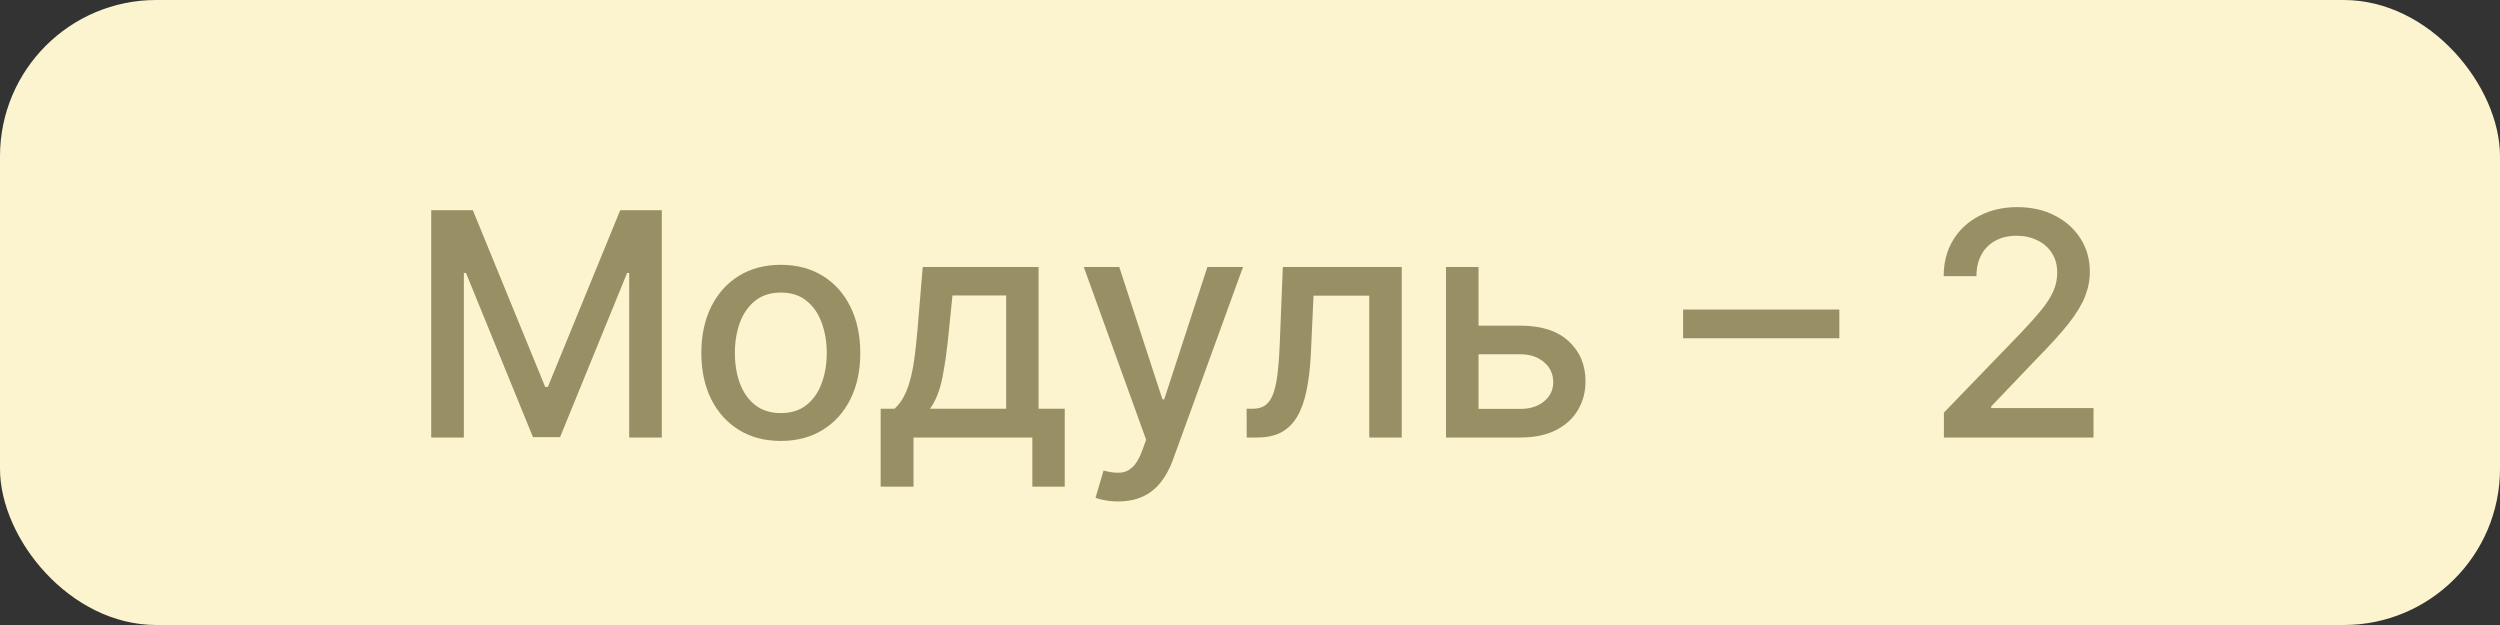<?xml version="1.0" encoding="UTF-8"?> <svg xmlns="http://www.w3.org/2000/svg" width="80" height="20" viewBox="0 0 80 20" fill="none"><rect x="0" y="0" width="80" height="20" fill="#333333" stroke="none"/> <rect width="80" height="20" rx="5" fill="#FBF4CF"></rect> <path d="M13.799 6.727H15.131L17.446 12.381H17.531L19.847 6.727H21.178V14H20.134V8.737H20.067L17.922 13.989H17.055L14.911 8.734H14.843V14H13.799V6.727ZM24.986 14.11C24.475 14.11 24.028 13.993 23.647 13.758C23.266 13.524 22.97 13.196 22.759 12.775C22.549 12.354 22.443 11.861 22.443 11.298C22.443 10.732 22.549 10.237 22.759 9.813C22.97 9.389 23.266 9.06 23.647 8.826C24.028 8.592 24.475 8.474 24.986 8.474C25.497 8.474 25.944 8.592 26.325 8.826C26.706 9.06 27.002 9.389 27.212 9.813C27.423 10.237 27.529 10.732 27.529 11.298C27.529 11.861 27.423 12.354 27.212 12.775C27.002 13.196 26.706 13.524 26.325 13.758C25.944 13.993 25.497 14.11 24.986 14.11ZM24.989 13.219C25.321 13.219 25.596 13.131 25.813 12.956C26.031 12.781 26.192 12.548 26.296 12.256C26.403 11.965 26.456 11.644 26.456 11.294C26.456 10.946 26.403 10.626 26.296 10.335C26.192 10.042 26.031 9.806 25.813 9.629C25.596 9.451 25.321 9.362 24.989 9.362C24.656 9.362 24.379 9.451 24.159 9.629C23.941 9.806 23.779 10.042 23.672 10.335C23.568 10.626 23.516 10.946 23.516 11.294C23.516 11.644 23.568 11.965 23.672 12.256C23.779 12.548 23.941 12.781 24.159 12.956C24.379 13.131 24.656 13.219 24.989 13.219ZM28.181 15.573V13.08H28.625C28.739 12.976 28.834 12.852 28.913 12.707C28.993 12.563 29.061 12.391 29.115 12.193C29.172 11.994 29.219 11.762 29.257 11.496C29.295 11.229 29.328 10.924 29.357 10.58L29.527 8.545H33.234V13.08H34.072V15.573H33.035V14H29.232V15.573H28.181ZM29.761 13.08H32.197V9.455H30.479L30.365 10.58C30.311 11.153 30.242 11.65 30.159 12.072C30.076 12.491 29.944 12.827 29.761 13.08ZM35.781 16.046C35.623 16.046 35.478 16.032 35.348 16.006C35.218 15.983 35.121 15.957 35.057 15.928L35.313 15.058C35.507 15.11 35.68 15.133 35.831 15.126C35.983 15.119 36.116 15.062 36.232 14.955C36.351 14.849 36.455 14.675 36.545 14.433L36.676 14.071L34.681 8.545H35.817L37.198 12.778H37.255L38.636 8.545H39.776L37.529 14.728C37.424 15.012 37.292 15.252 37.131 15.449C36.97 15.648 36.778 15.797 36.556 15.896C36.333 15.996 36.075 16.046 35.781 16.046ZM39.895 14L39.892 13.08H40.087C40.239 13.08 40.365 13.048 40.467 12.984C40.571 12.918 40.657 12.807 40.723 12.651C40.789 12.494 40.84 12.279 40.876 12.004C40.911 11.727 40.937 11.379 40.954 10.96L41.05 8.545H44.856V14H43.816V9.462H42.033L41.948 11.315C41.927 11.765 41.88 12.158 41.809 12.494C41.741 12.831 41.64 13.111 41.508 13.336C41.375 13.559 41.205 13.725 40.996 13.837C40.788 13.945 40.535 14 40.236 14H39.895ZM47.071 10.421H48.655C49.323 10.421 49.837 10.586 50.196 10.918C50.556 11.249 50.736 11.676 50.736 12.2C50.736 12.54 50.656 12.847 50.495 13.119C50.334 13.392 50.098 13.607 49.788 13.766C49.478 13.922 49.1 14 48.655 14H46.272V8.545H47.313V13.084H48.655C48.961 13.084 49.212 13.005 49.408 12.846C49.605 12.685 49.703 12.48 49.703 12.232C49.703 11.969 49.605 11.755 49.408 11.589C49.212 11.421 48.961 11.337 48.655 11.337H47.071V10.421ZM58.859 9.906V10.825H53.859V9.906H58.859ZM62.205 14V13.204L64.666 10.655C64.929 10.378 65.146 10.135 65.316 9.927C65.489 9.716 65.618 9.516 65.703 9.327C65.788 9.137 65.831 8.936 65.831 8.723C65.831 8.482 65.774 8.273 65.661 8.098C65.547 7.92 65.392 7.784 65.195 7.69C64.999 7.593 64.778 7.544 64.531 7.544C64.271 7.544 64.044 7.597 63.85 7.704C63.656 7.81 63.506 7.961 63.402 8.155C63.298 8.349 63.246 8.576 63.246 8.837H62.198C62.198 8.394 62.3 8.007 62.504 7.675C62.707 7.344 62.987 7.087 63.342 6.905C63.697 6.72 64.101 6.628 64.553 6.628C65.01 6.628 65.412 6.719 65.76 6.901C66.111 7.081 66.384 7.327 66.58 7.64C66.777 7.95 66.875 8.3 66.875 8.691C66.875 8.961 66.824 9.225 66.722 9.483C66.623 9.741 66.449 10.029 66.201 10.346C65.952 10.661 65.606 11.043 65.163 11.493L63.718 13.006V13.059H66.992V14H62.205Z" fill="#989064"></path> </svg> 